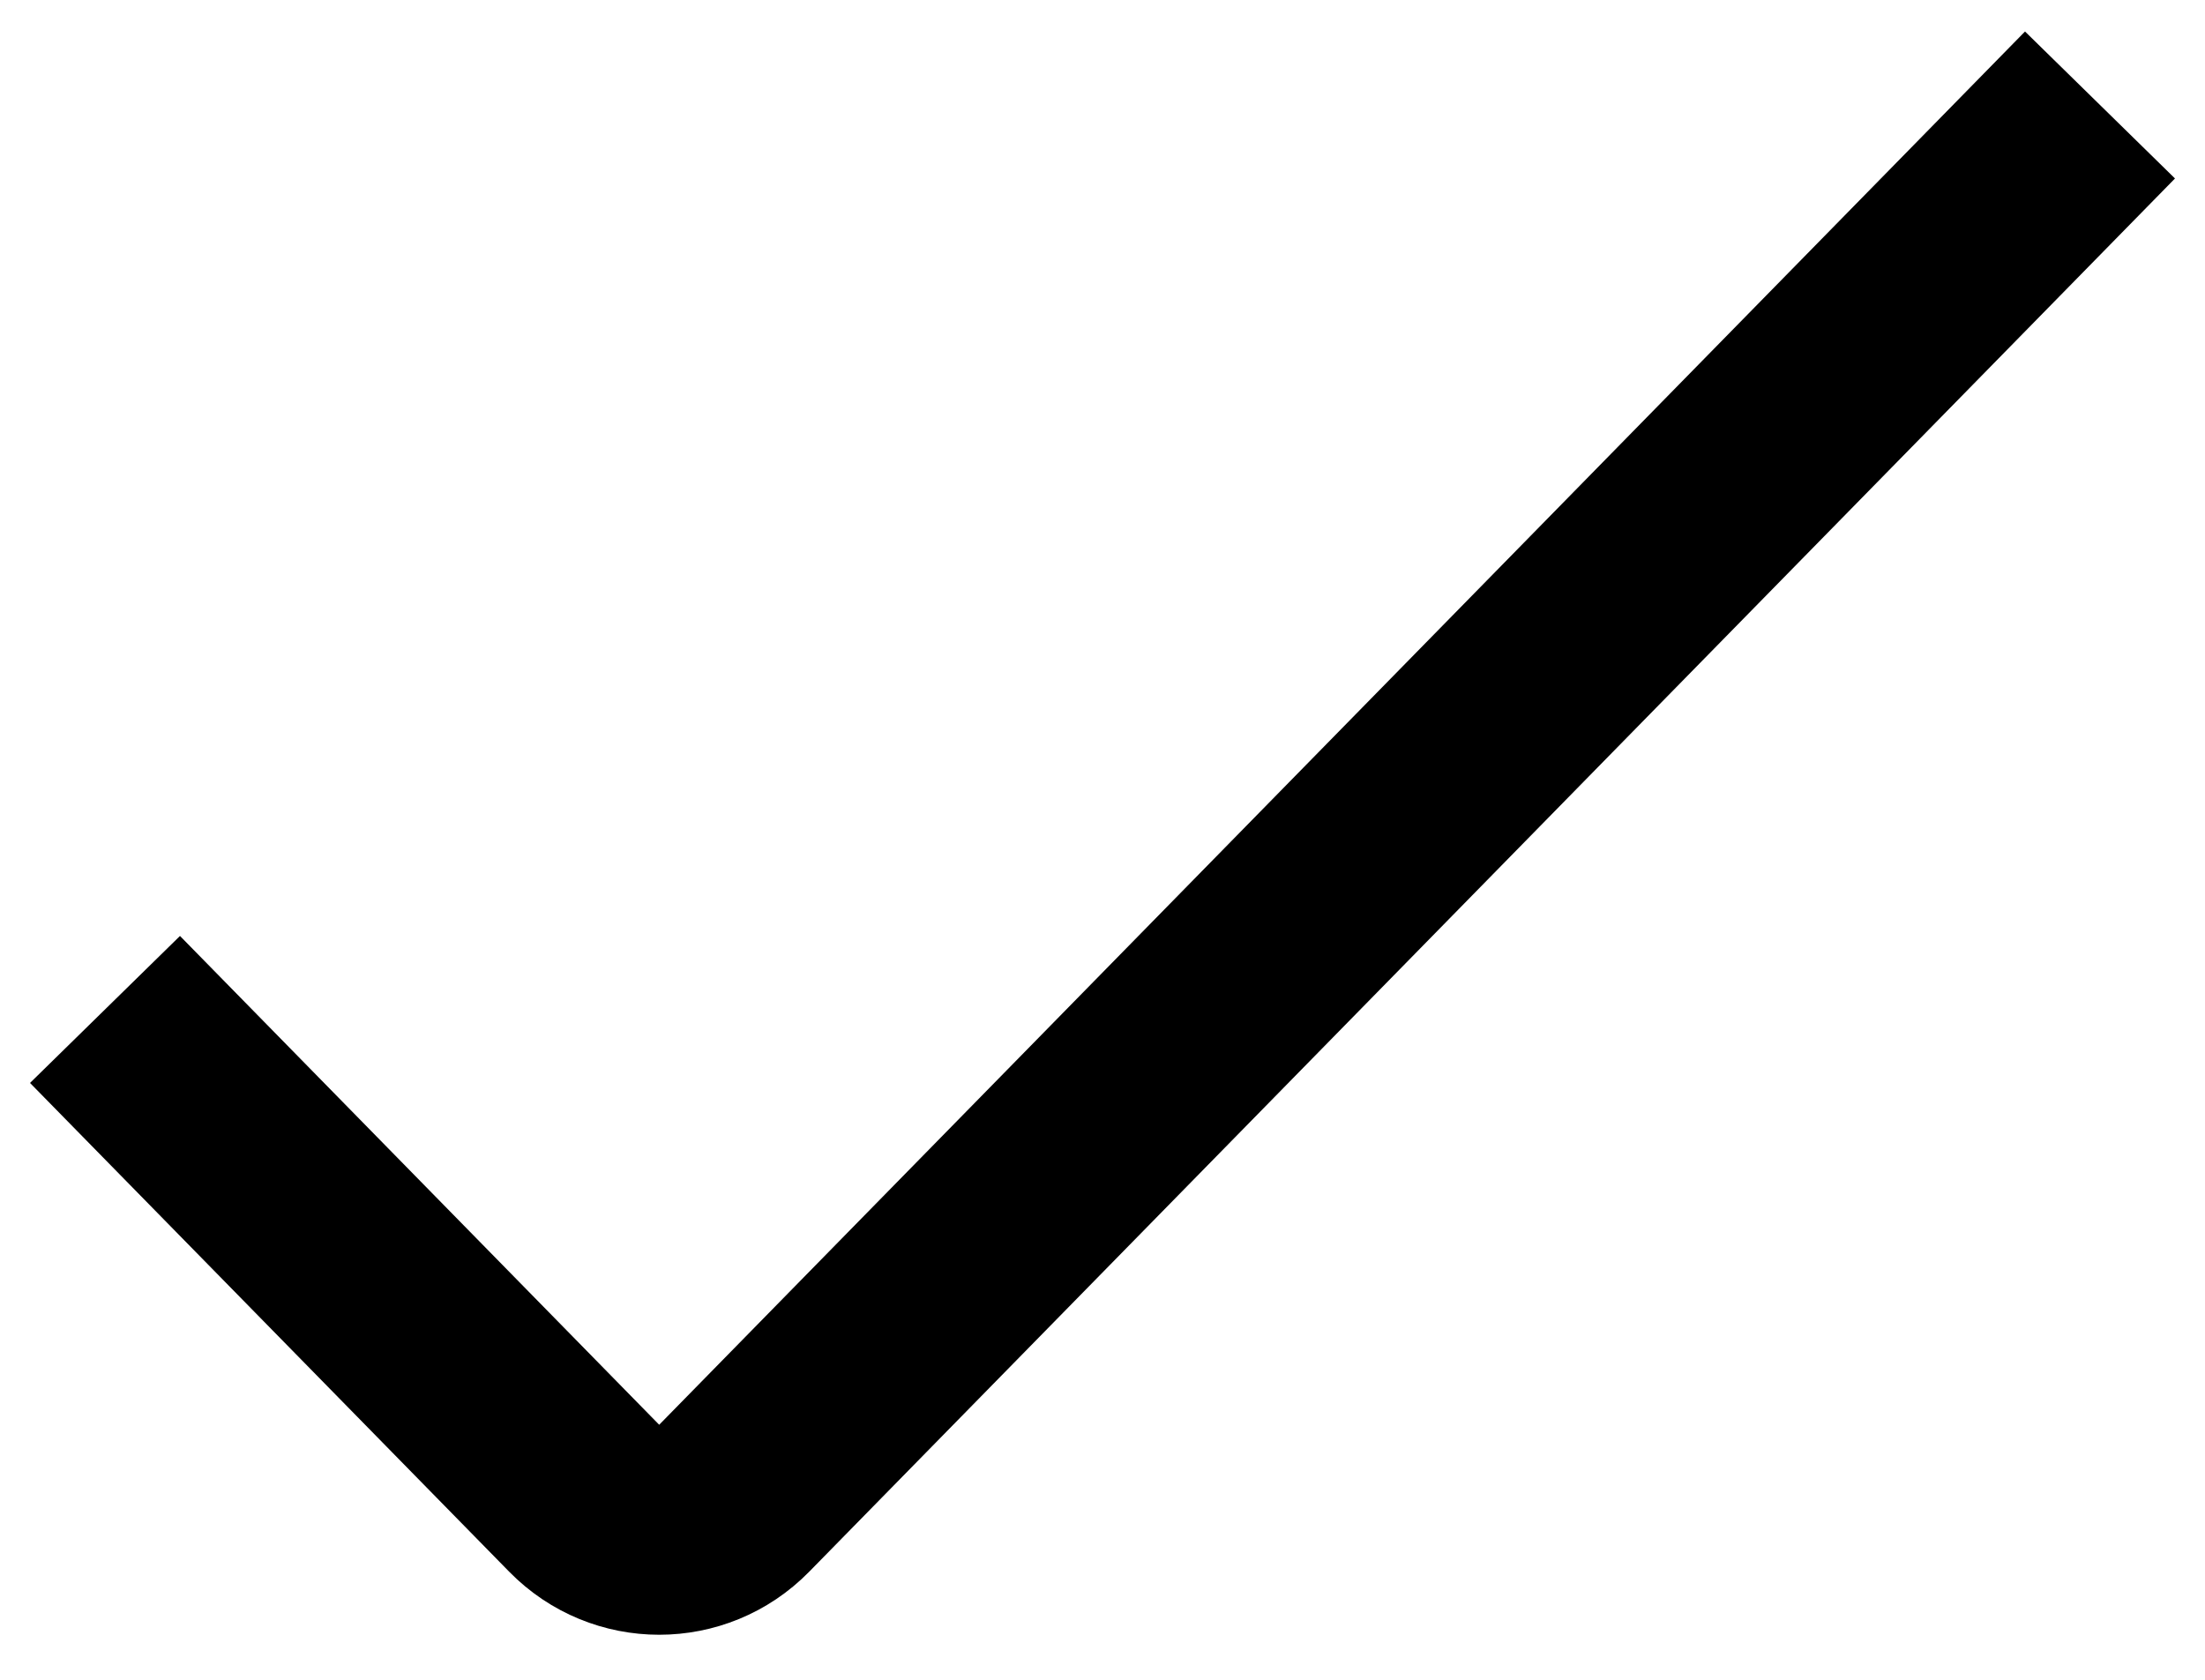 <svg width="21" height="16" viewBox="0 0 21 16" fill="none" xmlns="http://www.w3.org/2000/svg">
<path d="M1 9.615L5.564 14.271C5.956 14.671 6.6 14.671 6.992 14.271L20 1" stroke="black" stroke-width="2"/>
</svg>
